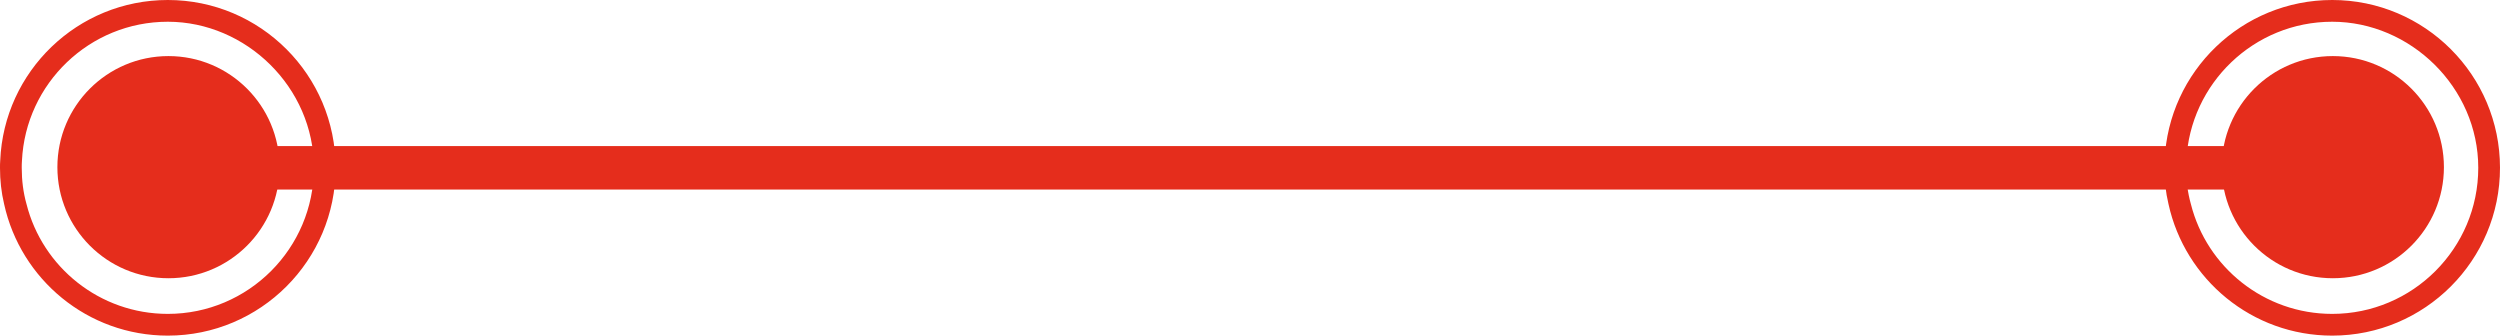 <svg xmlns="http://www.w3.org/2000/svg" id="Calque_2" data-name="Calque 2" viewBox="0 0 115.01 15.44"><defs><style>      .cls-1 {        fill: #e52d1c;        stroke-width: 0px;      }    </style></defs><g id="Calque_1-2" data-name="Calque 1"><g><path class="cls-1" d="m107.29,0c-4.15,0-7.54,3.28-7.71,7.39-.01.11-.01.22-.01.33,0,.57.06,1.13.19,1.67.76,3.46,3.84,6.05,7.53,6.05,4.26,0,7.72-3.46,7.72-7.72s-3.46-7.72-7.72-7.72Zm0,14.44c-3.13,0-5.77-2.15-6.5-5.05-.15-.53-.22-1.09-.22-1.67,0-.11,0-.22.01-.33.17-3.55,3.11-6.39,6.71-6.39s6.72,3.02,6.72,6.72-3.01,6.72-6.72,6.72Z"></path><circle class="cls-1" cx="107.32" cy="7.69" r="5.11"></circle></g><g><path class="cls-1" d="m7.72,0C3.57,0,.18,3.28.01,7.39c-.01.11-.01.22-.01.33,0,.57.06,1.13.19,1.67.76,3.46,3.84,6.05,7.53,6.05,4.26,0,7.72-3.46,7.72-7.72S11.98,0,7.72,0Zm0,14.44c-3.13,0-5.77-2.15-6.5-5.05-.15-.53-.22-1.09-.22-1.67,0-.11,0-.22.01-.33.17-3.55,3.11-6.39,6.71-6.39s6.72,3.02,6.72,6.72-3.01,6.72-6.72,6.72Z"></path><circle class="cls-1" cx="7.75" cy="7.69" r="5.11"></circle></g><rect class="cls-1" x="7.72" y="6.72" width="99.6" height="2"></rect></g></svg>
